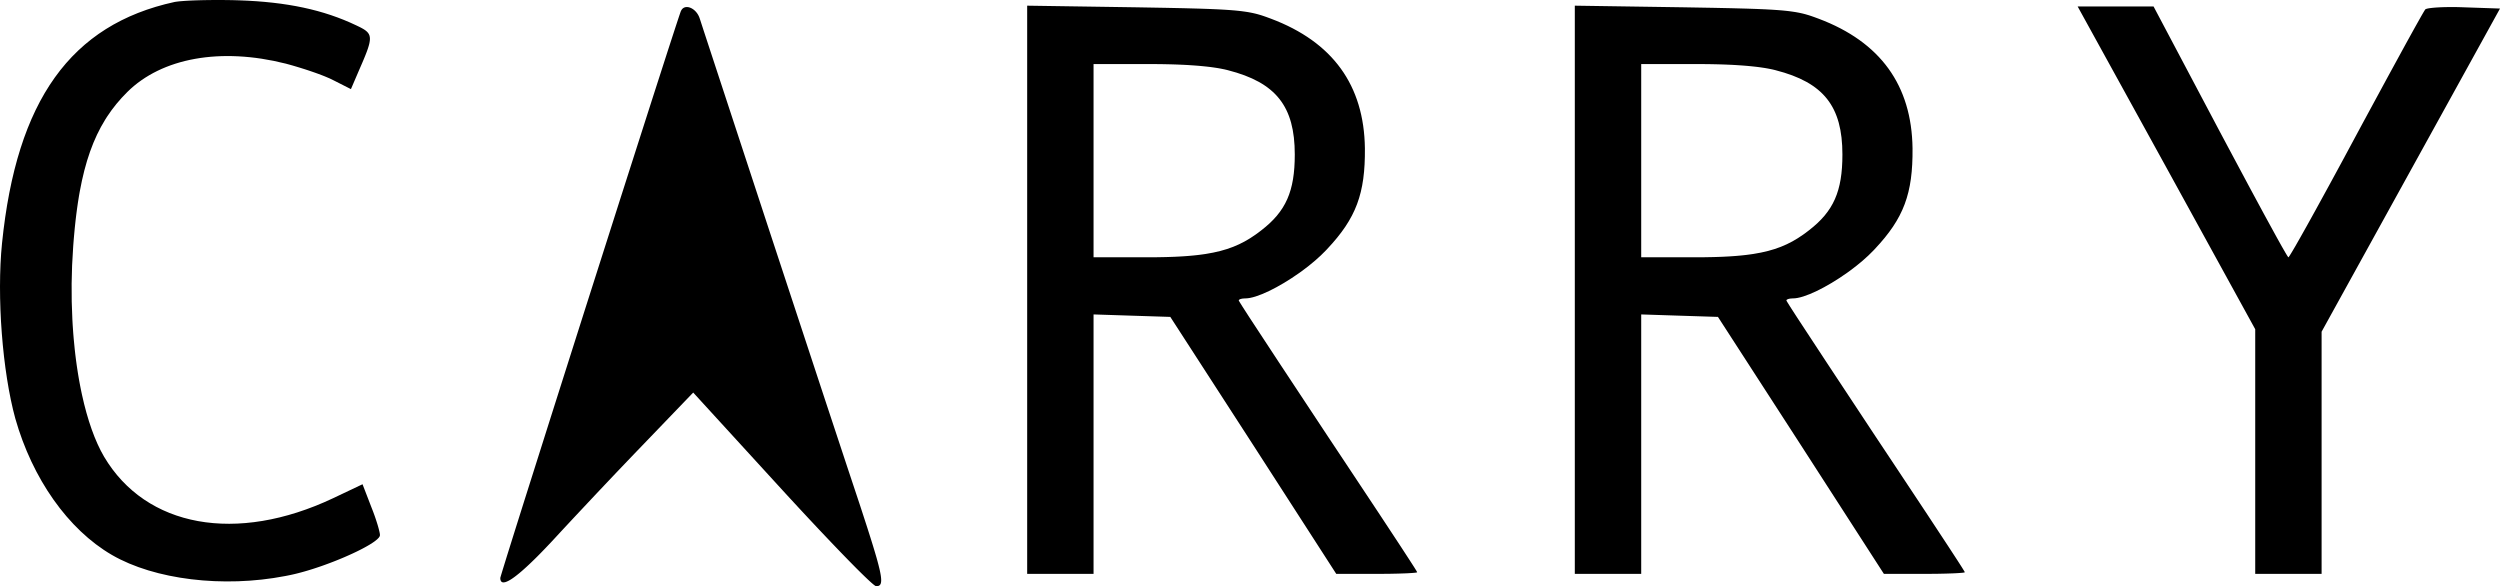 <?xml version="1.0" encoding="UTF-8"?>
<svg width="145px" height="34px" viewBox="0 0 145 34" version="1.1" xmlns="http://www.w3.org/2000/svg" xmlns:xlink="http://www.w3.org/1999/xlink">
    <title>CS_Carry</title>
    <g id="Assets" stroke="none" stroke-width="1" fill="none" fill-rule="evenodd">
        <g id="Customer-Logos" transform="translate(-1027, -524)" fill="#000000" fill-rule="nonzero">
            <g id="//-TEMP" transform="translate(80, 395)">
                <g id="Logos" transform="translate(0, 63)">
                    <path d="M957.127,66.114 C951.111,67.426 947.959,71.813 947.117,80.112 C946.804,83.212 947.141,87.552 947.887,90.271 C948.873,93.752 950.943,96.709 953.493,98.188 C955.96,99.621 959.945,100.105 963.538,99.411 L963.696,99.38 C963.746,99.37 963.796,99.36 963.847,99.349 L964.002,99.315 L964.002,99.315 L964.161,99.278 L964.161,99.278 L964.322,99.237 L964.322,99.237 L964.485,99.194 L964.485,99.194 L964.651,99.148 L964.651,99.148 L964.819,99.099 C964.847,99.091 964.875,99.082 964.903,99.074 L965.072,99.022 C965.101,99.013 965.129,99.004 965.158,98.995 L965.328,98.939 L965.328,98.939 L965.499,98.882 L965.499,98.882 L965.671,98.823 L965.671,98.823 L965.841,98.762 L965.841,98.762 L966.096,98.668 L966.096,98.668 L966.348,98.572 L966.348,98.572 L966.514,98.506 L966.514,98.506 L966.677,98.44 L966.677,98.44 L966.839,98.373 L966.839,98.373 L966.997,98.306 L966.997,98.306 L967.228,98.204 L967.228,98.204 L967.451,98.103 L967.451,98.103 L967.665,98.002 L967.665,98.002 L967.801,97.935 L967.801,97.935 L967.932,97.869 L967.932,97.869 L968.058,97.803 L968.058,97.803 L968.177,97.739 L968.177,97.739 L968.291,97.675 C968.309,97.665 968.327,97.654 968.345,97.644 L968.449,97.583 C968.465,97.572 968.482,97.562 968.498,97.552 L968.59,97.493 L968.59,97.493 L968.675,97.436 L968.675,97.436 L968.752,97.381 C968.934,97.245 969.038,97.128 969.038,97.043 C969.038,97.024 969.036,96.999 969.032,96.97 L969.021,96.905 L969.021,96.905 L969.004,96.827 L969.004,96.827 L968.983,96.739 L968.983,96.739 L968.958,96.64 L968.958,96.64 L968.928,96.533 L968.928,96.533 L968.894,96.417 L968.894,96.417 L968.835,96.231 L968.835,96.231 L968.792,96.1 L968.792,96.1 L968.746,95.964 L968.746,95.964 L968.696,95.825 L968.696,95.825 L968.644,95.684 L968.644,95.684 L968.589,95.541 L968.589,95.541 L968.533,95.398 L968.533,95.398 L968.027,94.086 L966.319,94.897 C960.712,97.544 955.466,96.59 953.036,92.488 C952.505,91.585 952.072,90.346 951.755,88.895 L951.697,88.62 C951.678,88.528 951.66,88.435 951.642,88.341 L951.589,88.057 L951.589,88.057 L951.54,87.769 C951.532,87.72 951.524,87.672 951.516,87.623 L951.471,87.328 C951.464,87.279 951.456,87.229 951.449,87.179 L951.408,86.879 L951.408,86.879 L951.37,86.575 L951.37,86.575 L951.335,86.267 C951.313,86.061 951.292,85.852 951.274,85.641 L951.248,85.324 C951.236,85.165 951.225,85.004 951.215,84.843 L951.197,84.519 C951.127,83.164 951.139,81.748 951.243,80.33 L951.255,80.16 C951.264,80.051 951.272,79.943 951.281,79.837 L951.309,79.521 L951.309,79.521 L951.338,79.212 L951.338,79.212 L951.37,78.91 C951.375,78.861 951.381,78.811 951.386,78.762 L951.421,78.47 L951.421,78.47 L951.458,78.184 C951.464,78.137 951.47,78.09 951.477,78.044 L951.517,77.767 C951.538,77.631 951.559,77.496 951.581,77.364 L951.627,77.103 C951.941,75.382 952.413,74.049 953.104,72.934 L953.209,72.769 C953.548,72.25 953.938,71.778 954.384,71.336 C956.381,69.357 959.798,68.737 963.576,69.691 L963.77,69.744 L963.77,69.744 L963.97,69.8 L963.97,69.8 L964.173,69.86 L964.173,69.86 L964.379,69.922 L964.379,69.922 L964.586,69.987 C964.62,69.997 964.655,70.008 964.689,70.019 L964.893,70.086 L964.893,70.086 L965.093,70.154 L965.093,70.154 L965.289,70.222 L965.289,70.222 L965.477,70.29 L965.477,70.29 L965.657,70.358 L965.657,70.358 L965.826,70.424 C966.044,70.511 966.23,70.595 966.367,70.669 L967.354,71.169 L967.835,70.049 L968.007,69.652 L968.007,69.652 L968.097,69.44 L968.097,69.44 L968.177,69.245 L968.177,69.245 L968.247,69.067 L968.247,69.067 L968.288,68.957 L968.288,68.957 L968.325,68.853 C968.331,68.836 968.336,68.82 968.342,68.804 L968.371,68.71 L968.371,68.71 L968.397,68.621 C968.401,68.607 968.404,68.593 968.408,68.579 L968.427,68.499 C968.503,68.138 968.432,67.942 968.206,67.771 L968.155,67.734 L968.155,67.734 L968.1,67.698 L968.1,67.698 L968.039,67.662 L968.039,67.662 L967.974,67.626 L967.974,67.626 L967.905,67.589 L967.905,67.589 L967.83,67.552 L967.83,67.552 L967.666,67.473 L967.666,67.473 C965.765,66.567 963.648,66.114 960.857,66.019 L960.552,66.01 L960.552,66.01 L960.244,66.004 L960.244,66.004 L959.937,66.001 L959.937,66.001 L959.532,66 L959.532,66 L959.235,66.002 L959.235,66.002 L958.946,66.006 L958.946,66.006 L958.667,66.011 L958.667,66.011 L958.315,66.022 L958.315,66.022 L958.07,66.032 L958.07,66.032 L957.843,66.044 L957.843,66.044 L957.703,66.053 L957.703,66.053 L957.511,66.068 L957.511,66.068 L957.397,66.078 L957.397,66.078 L957.294,66.09 L957.294,66.09 L957.204,66.102 L957.204,66.102 L957.127,66.114 L957.127,66.114 Z M986.484,66.662 L986.465,66.715 L986.465,66.715 L986.376,66.976 L986.376,66.976 L986.186,67.552 L986.186,67.552 L985.761,68.857 L985.761,68.857 L984.861,71.65 L984.861,71.65 L983.012,77.421 L983.012,77.421 L980.898,84.047 L980.898,84.047 L978.978,90.091 L978.978,90.091 L977.358,95.207 L977.358,95.207 L976.869,96.759 L976.869,96.759 L976.412,98.219 L976.412,98.219 L976.156,99.048 L976.156,99.048 L976.063,99.355 L976.063,99.355 L976.028,99.475 C976.02,99.503 976.016,99.519 976.016,99.523 C976.016,99.808 976.187,99.854 976.519,99.673 L976.581,99.637 C976.592,99.631 976.603,99.624 976.614,99.618 L976.681,99.575 L976.681,99.575 L976.752,99.527 L976.752,99.527 L976.826,99.474 L976.826,99.474 L976.904,99.416 C976.917,99.405 976.931,99.395 976.944,99.385 L977.027,99.319 L977.027,99.319 L977.114,99.249 L977.114,99.249 L977.25,99.134 L977.25,99.134 L977.345,99.051 L977.345,99.051 L977.443,98.963 L977.443,98.963 L977.545,98.871 L977.545,98.871 L977.704,98.723 L977.704,98.723 L977.814,98.618 L977.814,98.618 L977.986,98.452 L977.986,98.452 L978.165,98.275 L978.165,98.275 L978.351,98.087 L978.351,98.087 L978.611,97.819 L978.611,97.819 L978.954,97.458 L978.954,97.458 L979.096,97.305 L979.096,97.305 L979.642,96.715 L979.642,96.715 L980.28,96.03 L980.28,96.03 L981.601,94.622 L981.601,94.622 L982.736,93.423 L982.736,93.423 L983.824,92.284 L983.824,92.284 L984.27,91.821 L984.27,91.821 L987.206,88.768 L992.585,94.65 L992.585,94.65 L993.333,95.46 L993.333,95.46 L993.895,96.064 L993.895,96.064 L994.51,96.72 L994.51,96.72 L995.23,97.479 L995.23,97.479 L995.759,98.031 L995.759,98.031 L996.242,98.528 L996.242,98.528 L996.671,98.963 L996.671,98.963 L996.955,99.244 L996.955,99.244 L997.165,99.448 L997.165,99.448 L997.314,99.59 L997.314,99.59 L997.445,99.712 L997.445,99.712 L997.532,99.79 L997.532,99.79 L997.632,99.876 L997.632,99.876 L997.694,99.926 L997.694,99.926 L997.729,99.952 L997.729,99.952 L997.759,99.973 L997.759,99.973 L997.784,99.988 C997.787,99.99 997.791,99.992 997.794,99.993 L997.811,99.999 C997.813,100 997.815,100 997.817,100 L997.848,99.999 L997.848,99.999 L997.878,99.997 C997.882,99.996 997.887,99.996 997.892,99.995 L997.919,99.99 C997.923,99.989 997.927,99.988 997.932,99.987 L997.956,99.979 C997.96,99.978 997.964,99.976 997.968,99.974 L997.99,99.963 C997.993,99.961 997.996,99.959 998,99.957 L998.019,99.942 C998.025,99.937 998.031,99.931 998.037,99.925 L998.052,99.905 C998.055,99.901 998.057,99.897 998.059,99.894 L998.072,99.869 C998.076,99.86 998.08,99.851 998.083,99.842 L998.092,99.811 C998.095,99.8 998.097,99.789 998.099,99.777 L998.104,99.739 C998.105,99.733 998.106,99.726 998.106,99.719 L998.108,99.676 L998.108,99.676 L998.108,99.629 L998.108,99.629 L998.106,99.578 L998.106,99.578 L998.102,99.523 L998.102,99.523 L998.096,99.464 L998.096,99.464 L998.088,99.4 L998.088,99.4 L998.077,99.331 L998.077,99.331 L998.057,99.22 L998.057,99.22 L998.032,99.097 L998.032,99.097 L998.001,98.963 L998.001,98.963 L997.952,98.765 L997.952,98.765 L997.894,98.545 L997.894,98.545 L997.844,98.364 L997.844,98.364 L997.747,98.032 L997.747,98.032 L997.634,97.658 L997.634,97.658 L997.505,97.242 L997.505,97.242 L997.296,96.584 L997.296,96.584 L996.936,95.477 L996.936,95.477 L996.855,95.231 L996.855,95.231 L996.137,93.071 L996.137,93.071 L994.884,89.282 L994.884,89.282 L991.726,79.695 L991.726,79.695 L987.826,67.816 L987.826,67.816 L987.591,67.092 C987.398,66.448 986.676,66.162 986.484,66.662 Z M1006.576,66.329 L1006.576,99.285 L1010.426,99.285 L1010.426,84.237 L1012.64,84.309 L1014.878,84.38 L1019.691,91.821 L1024.503,99.285 L1027.098,99.284 L1027.098,99.284 L1027.623,99.279 L1027.623,99.279 L1028.098,99.269 L1028.098,99.269 L1028.507,99.255 L1028.507,99.255 L1028.658,99.248 L1028.658,99.248 L1028.874,99.235 L1028.874,99.235 L1029.01,99.224 L1029.01,99.224 L1029.089,99.216 L1029.089,99.216 L1029.131,99.21 C1029.137,99.209 1029.142,99.208 1029.148,99.207 L1029.174,99.201 C1029.188,99.197 1029.196,99.193 1029.196,99.189 L1029.193,99.181 L1029.193,99.181 L1029.184,99.164 L1029.184,99.164 L1029.152,99.107 L1029.152,99.107 L1029.024,98.9 L1029.024,98.9 L1028.786,98.53 L1028.786,98.53 L1028.239,97.689 L1028.239,97.689 L1027.005,95.815 L1027.005,95.815 L1024.938,92.698 L1024.938,92.698 L1024.022,91.32 L1024.022,91.32 L1021.17,87.005 L1021.17,87.005 L1019.467,84.41 L1019.467,84.41 L1019.065,83.786 L1019.065,83.786 L1018.917,83.549 L1018.917,83.549 L1018.873,83.476 L1018.873,83.476 L1018.855,83.442 L1018.855,83.442 L1018.849,83.43 C1018.849,83.428 1018.848,83.427 1018.848,83.427 C1018.848,83.36 1018.996,83.313 1019.193,83.308 L1019.233,83.307 C1019.886,83.307 1021.19,82.661 1022.367,81.824 L1022.547,81.694 C1023.054,81.321 1023.529,80.916 1023.908,80.516 L1023.974,80.446 C1025.658,78.657 1026.188,77.227 1026.164,74.603 C1026.116,70.947 1024.302,68.434 1020.722,67.087 L1020.457,66.989 L1020.457,66.989 L1020.312,66.938 L1020.312,66.938 L1020.167,66.89 L1020.167,66.89 L1020.094,66.868 L1020.094,66.868 L1019.947,66.825 L1019.947,66.825 L1019.794,66.786 L1019.794,66.786 L1019.716,66.768 L1019.716,66.768 L1019.594,66.742 L1019.594,66.742 L1019.511,66.726 L1019.511,66.726 L1019.38,66.702 L1019.38,66.702 L1019.195,66.674 L1019.195,66.674 L1018.996,66.647 L1018.996,66.647 L1018.837,66.629 L1018.837,66.629 L1018.608,66.606 L1018.608,66.606 L1018.36,66.586 L1018.36,66.586 L1018.019,66.563 L1018.019,66.563 L1017.639,66.542 L1017.639,66.542 L1017.128,66.52 L1017.128,66.52 L1016.548,66.5 L1016.548,66.5 L1015.656,66.476 L1015.656,66.476 L1014.614,66.454 L1014.614,66.454 L1012.905,66.424 L1012.905,66.424 L1006.576,66.329 Z M1018.156,70.056 L1018.223,70.073 C1021.014,70.788 1022.097,72.171 1022.097,74.961 C1022.097,77.094 1021.586,78.259 1020.152,79.362 L1020.076,79.42 C1020.034,79.453 1019.991,79.485 1019.949,79.516 L1019.823,79.607 C1019,80.191 1018.149,80.538 1016.939,80.728 L1016.75,80.755 L1016.75,80.755 L1016.555,80.781 C1016.522,80.785 1016.489,80.789 1016.455,80.793 L1016.251,80.815 C1016.216,80.818 1016.182,80.822 1016.146,80.825 L1015.932,80.844 C1015.896,80.847 1015.859,80.85 1015.822,80.852 L1015.597,80.868 L1015.597,80.868 L1015.365,80.881 L1015.365,80.881 L1015.124,80.893 L1015.124,80.893 L1014.876,80.902 L1014.876,80.902 L1014.62,80.91 L1014.62,80.91 L1014.355,80.915 L1014.355,80.915 L1014.081,80.92 L1014.081,80.92 L1013.798,80.922 L1013.798,80.922 L1013.506,80.923 L1013.506,80.923 L1010.426,80.923 L1010.426,69.715 L1013.627,69.715 C1013.726,69.715 1013.825,69.715 1013.922,69.716 L1014.353,69.72 L1014.353,69.72 L1014.767,69.728 L1014.767,69.728 L1015.034,69.735 L1015.034,69.735 L1015.293,69.744 L1015.293,69.744 L1015.669,69.76 L1015.669,69.76 L1015.909,69.773 C1015.949,69.776 1015.988,69.778 1016.027,69.781 L1016.255,69.796 L1016.255,69.796 L1016.476,69.813 C1016.512,69.816 1016.548,69.819 1016.584,69.822 L1016.792,69.842 L1016.792,69.842 L1016.993,69.863 L1016.993,69.863 L1017.185,69.885 C1017.248,69.893 1017.309,69.901 1017.369,69.91 L1017.544,69.936 C1017.572,69.94 1017.6,69.945 1017.628,69.949 L1017.79,69.978 C1017.869,69.992 1017.944,70.007 1018.017,70.023 L1018.156,70.056 L1018.156,70.056 Z M1038.339,66.329 L1038.339,99.285 L1042.19,99.285 L1042.19,84.237 L1044.403,84.309 L1046.641,84.38 L1051.454,91.821 L1056.266,99.285 L1058.861,99.284 L1058.861,99.284 L1059.386,99.279 L1059.386,99.279 L1059.861,99.269 L1059.861,99.269 L1060.27,99.255 L1060.27,99.255 L1060.421,99.248 L1060.421,99.248 L1060.637,99.235 L1060.637,99.235 L1060.773,99.224 L1060.773,99.224 L1060.853,99.216 L1060.853,99.216 L1060.894,99.21 C1060.9,99.209 1060.905,99.208 1060.911,99.207 L1060.937,99.201 C1060.951,99.197 1060.959,99.193 1060.959,99.189 L1060.956,99.181 L1060.956,99.181 L1060.948,99.164 L1060.948,99.164 L1060.915,99.107 L1060.915,99.107 L1060.787,98.9 L1060.787,98.9 L1060.55,98.53 L1060.55,98.53 L1060.002,97.689 L1060.002,97.689 L1058.768,95.815 L1058.768,95.815 L1056.701,92.698 L1056.701,92.698 L1055.785,91.32 L1055.785,91.32 L1052.934,87.005 L1052.934,87.005 L1051.23,84.41 L1051.23,84.41 L1050.828,83.786 L1050.828,83.786 L1050.68,83.549 L1050.68,83.549 L1050.636,83.476 L1050.636,83.476 L1050.618,83.442 L1050.618,83.442 L1050.612,83.43 C1050.612,83.428 1050.612,83.427 1050.612,83.427 C1050.612,83.36 1050.76,83.313 1050.957,83.308 L1050.997,83.307 C1051.649,83.307 1052.953,82.661 1054.13,81.824 L1054.31,81.694 C1054.817,81.321 1055.292,80.916 1055.671,80.516 L1055.737,80.446 C1057.421,78.657 1057.951,77.227 1057.927,74.603 C1057.879,70.947 1056.065,68.434 1052.486,67.087 L1052.22,66.989 L1052.22,66.989 L1052.075,66.938 L1052.075,66.938 L1051.93,66.89 L1051.93,66.89 L1051.857,66.868 L1051.857,66.868 L1051.71,66.825 L1051.71,66.825 L1051.558,66.786 L1051.558,66.786 L1051.479,66.768 L1051.479,66.768 L1051.358,66.742 L1051.358,66.742 L1051.274,66.726 L1051.274,66.726 L1051.143,66.702 L1051.143,66.702 L1050.958,66.674 L1050.958,66.674 L1050.76,66.647 L1050.76,66.647 L1050.6,66.629 L1050.6,66.629 L1050.372,66.606 L1050.372,66.606 L1050.123,66.586 L1050.123,66.586 L1049.782,66.563 L1049.782,66.563 L1049.403,66.542 L1049.403,66.542 L1048.891,66.52 L1048.891,66.52 L1048.311,66.5 L1048.311,66.5 L1047.419,66.476 L1047.419,66.476 L1046.377,66.454 L1046.377,66.454 L1044.668,66.424 L1044.668,66.424 L1038.339,66.329 Z M1049.92,70.056 L1049.986,70.073 C1052.777,70.788 1053.86,72.171 1053.86,74.961 C1053.86,77.094 1053.349,78.259 1051.915,79.362 L1051.839,79.42 C1051.797,79.453 1051.755,79.485 1051.713,79.516 L1051.586,79.607 C1050.763,80.191 1049.913,80.538 1048.703,80.728 L1048.513,80.755 L1048.513,80.755 L1048.318,80.781 C1048.285,80.785 1048.252,80.789 1048.219,80.793 L1048.014,80.815 C1047.98,80.818 1047.945,80.822 1047.91,80.825 L1047.695,80.844 C1047.659,80.847 1047.622,80.85 1047.585,80.852 L1047.36,80.868 L1047.36,80.868 L1047.128,80.881 L1047.128,80.881 L1046.888,80.893 L1046.888,80.893 L1046.639,80.902 L1046.639,80.902 L1046.383,80.91 L1046.383,80.91 L1046.118,80.915 L1046.118,80.915 L1045.844,80.92 L1045.844,80.92 L1045.562,80.922 L1045.562,80.922 L1045.27,80.923 L1045.27,80.923 L1042.19,80.923 L1042.19,69.715 L1045.39,69.715 C1045.49,69.715 1045.588,69.715 1045.686,69.716 L1046.116,69.72 L1046.116,69.72 L1046.53,69.728 L1046.53,69.728 L1046.797,69.735 L1046.797,69.735 L1047.057,69.744 L1047.057,69.744 L1047.432,69.76 L1047.432,69.76 L1047.672,69.773 C1047.712,69.776 1047.751,69.778 1047.79,69.781 L1048.019,69.796 L1048.019,69.796 L1048.24,69.813 C1048.276,69.816 1048.311,69.819 1048.347,69.822 L1048.556,69.842 L1048.556,69.842 L1048.756,69.863 L1048.756,69.863 L1048.948,69.885 C1049.011,69.893 1049.072,69.901 1049.132,69.91 L1049.307,69.936 C1049.335,69.94 1049.364,69.945 1049.391,69.949 L1049.553,69.978 C1049.632,69.992 1049.708,70.007 1049.78,70.023 L1049.92,70.056 L1049.92,70.056 Z M1072.653,75.724 L1077.803,85.096 L1077.803,99.285 L1081.653,99.285 L1081.653,85.239 L1092,66.496 L1089.907,66.424 L1089.75,66.418 L1089.75,66.418 L1089.518,66.412 L1089.518,66.412 L1089.367,66.41 L1089.367,66.41 L1089.219,66.409 L1089.219,66.409 L1089.005,66.41 L1089.005,66.41 L1088.801,66.414 L1088.801,66.414 L1088.671,66.417 L1088.671,66.417 L1088.486,66.425 L1088.486,66.425 L1088.316,66.435 L1088.316,66.435 L1088.163,66.447 L1088.163,66.447 L1088.069,66.456 L1088.069,66.456 L1087.985,66.466 L1087.985,66.466 L1087.909,66.476 L1087.909,66.476 L1087.842,66.487 L1087.842,66.487 L1087.785,66.499 C1087.724,66.513 1087.684,66.528 1087.669,66.543 L1087.661,66.553 L1087.661,66.553 L1087.642,66.581 L1087.642,66.581 L1087.563,66.711 L1087.563,66.711 L1087.438,66.926 L1087.438,66.926 L1087.066,67.588 L1087.066,67.588 L1086.548,68.525 L1086.548,68.525 L1085.496,70.451 L1085.496,70.451 L1083.986,73.238 L1083.986,73.238 L1082.877,75.3 L1082.877,75.3 L1082.129,76.678 L1082.129,76.678 L1081.305,78.182 L1081.305,78.182 L1080.817,79.063 L1080.817,79.063 L1080.405,79.796 L1080.405,79.796 L1080.133,80.273 L1080.133,80.273 L1079.965,80.559 L1079.965,80.559 L1079.871,80.715 L1079.871,80.715 L1079.788,80.847 L1079.788,80.847 L1079.751,80.899 L1079.751,80.899 L1079.739,80.914 L1079.739,80.914 L1079.731,80.922 C1079.729,80.922 1079.729,80.923 1079.728,80.923 C1079.726,80.923 1079.724,80.921 1079.721,80.919 L1079.711,80.907 L1079.711,80.907 L1079.697,80.888 L1079.697,80.888 L1079.644,80.807 L1079.644,80.807 L1079.55,80.65 L1079.55,80.65 L1079.349,80.301 L1079.349,80.301 L1079.05,79.765 L1079.05,79.765 L1078.332,78.453 L1078.332,78.453 L1077.535,76.977 L1077.535,76.977 L1076.197,74.475 L1076.197,74.475 L1075.757,73.65 L1075.757,73.65 L1071.907,66.376 L1067.504,66.376 L1072.653,75.724 Z" id="CS_Carry"></path>
                </g>
            </g>
        </g>
    </g>
</svg>